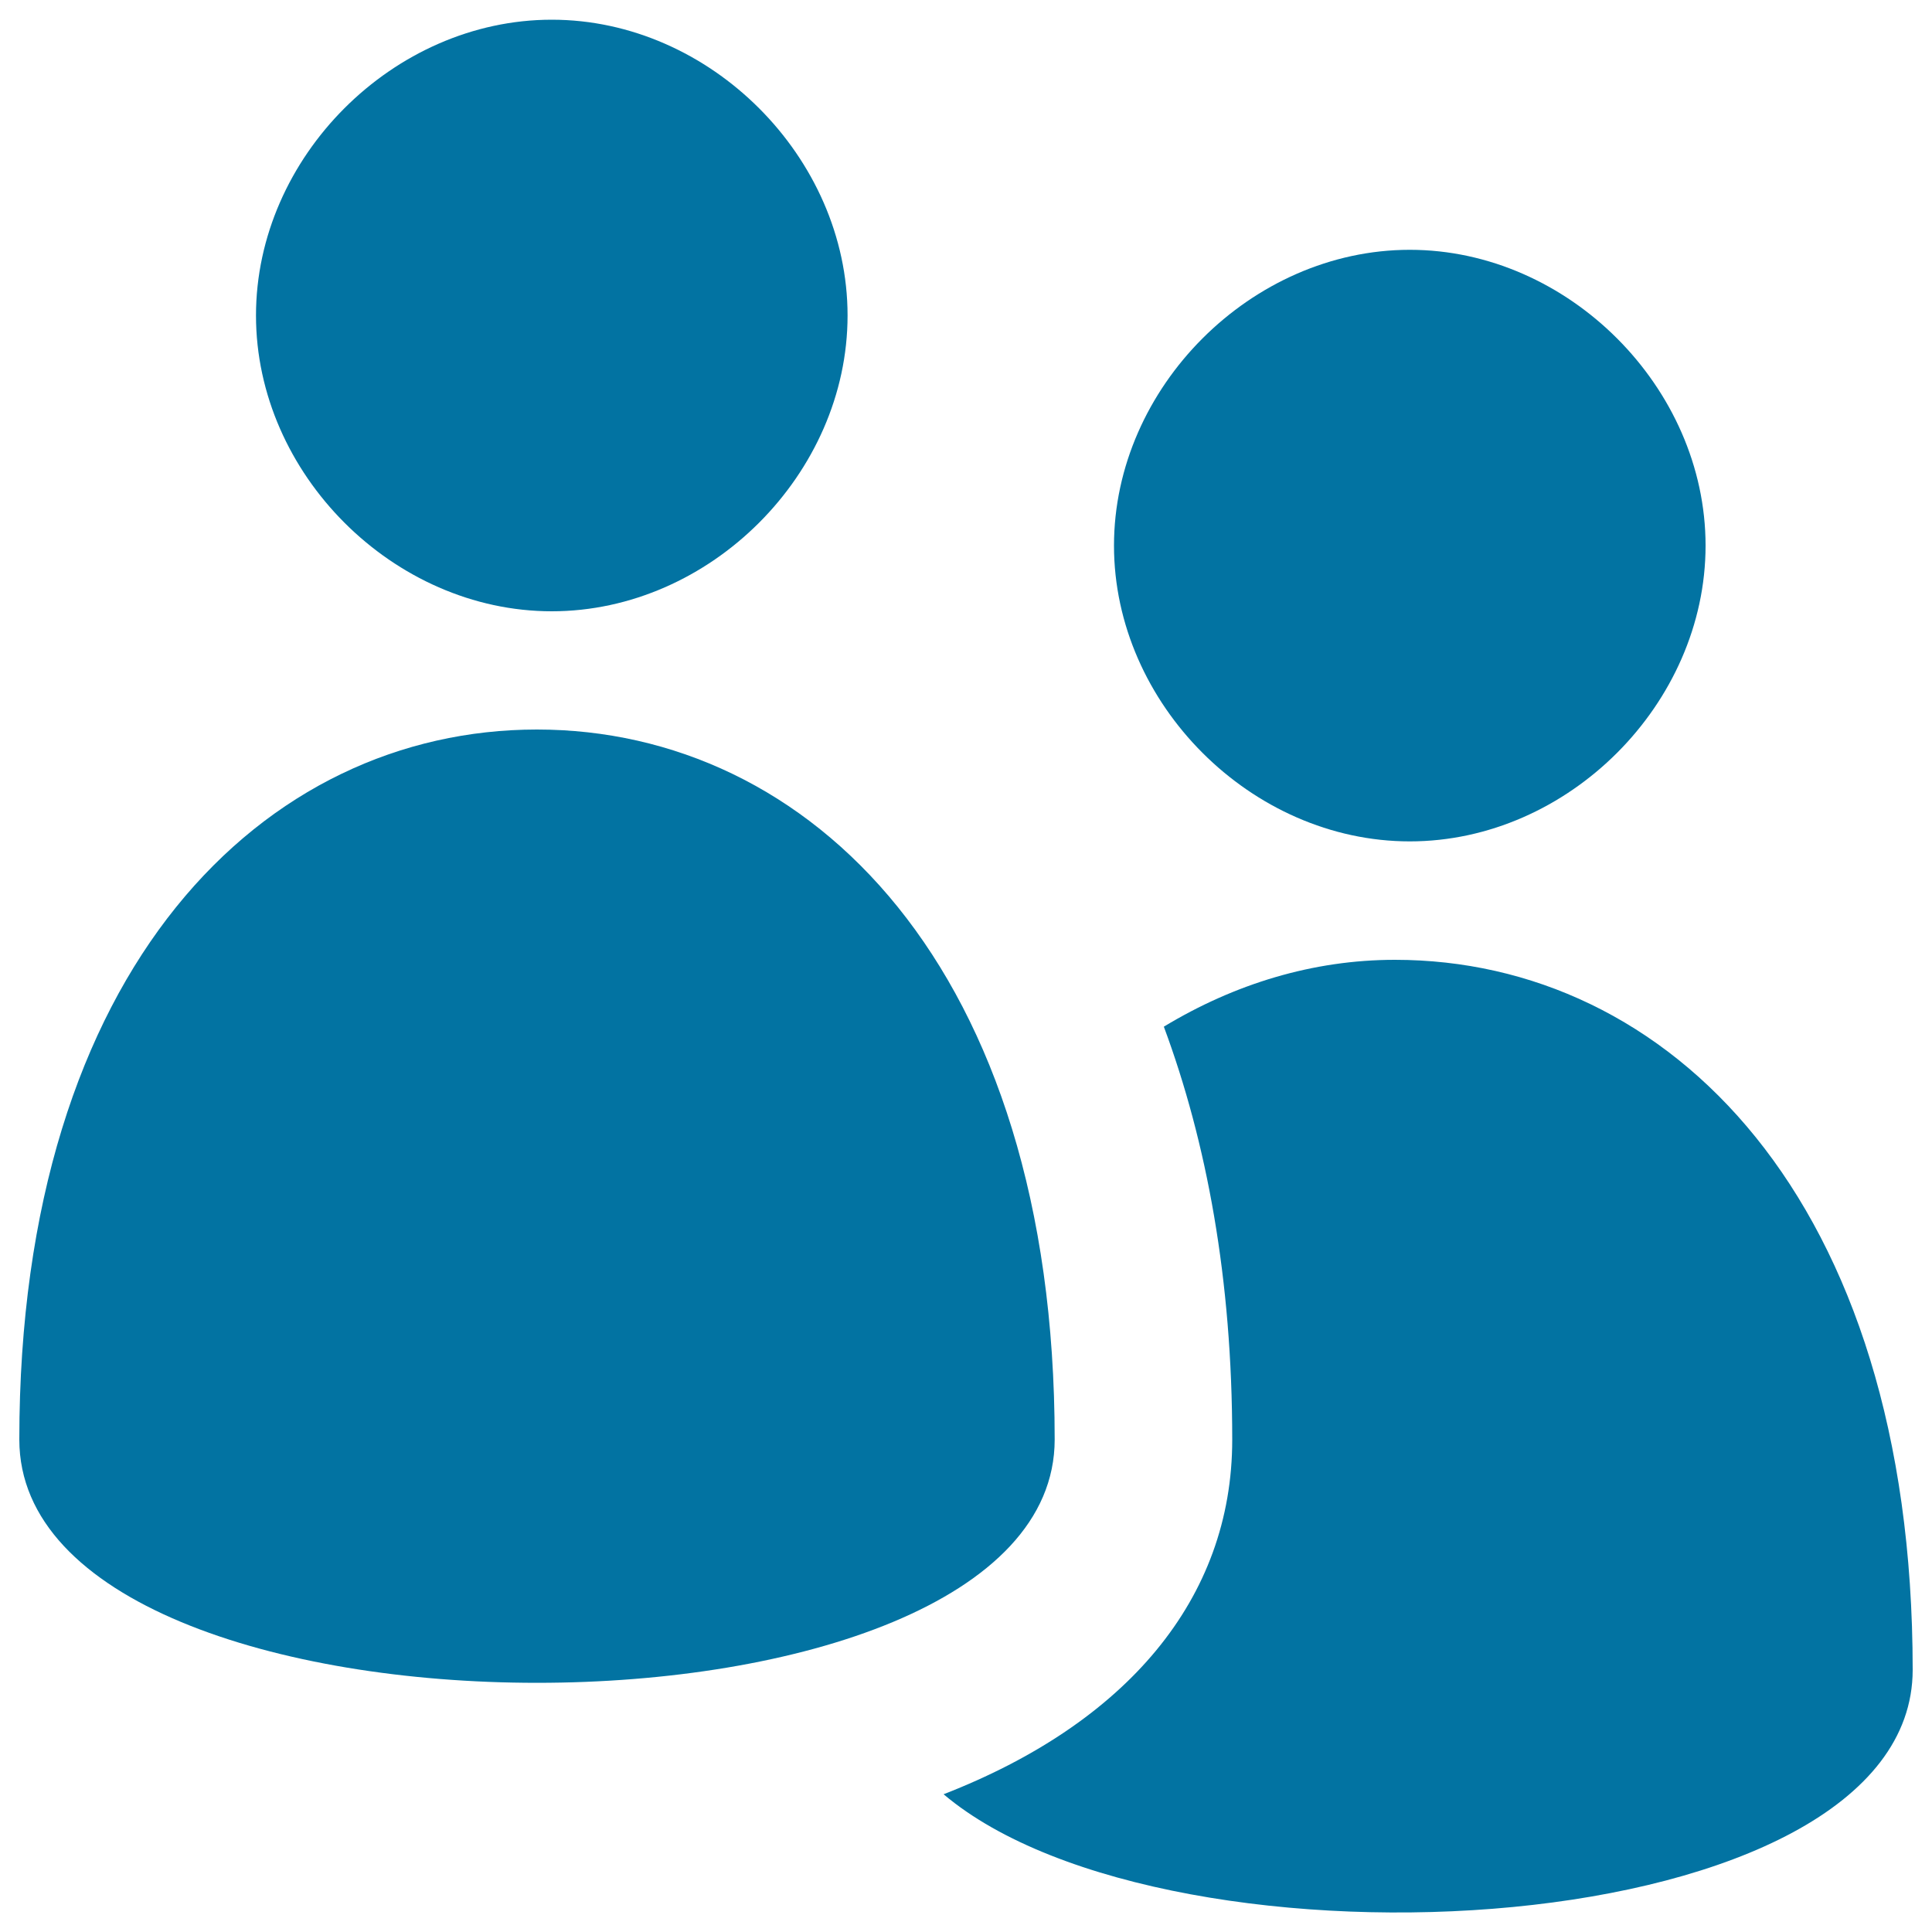 <svg xmlns="http://www.w3.org/2000/svg" viewBox="0 0 1000 1000" style="fill:#0273a2">
<title>Social Network Group SVG icon</title>
<g><g><g><g><path d="M285.6,316.4c82,0,153.1-71.2,153.1-153.1S367.6,10.2,285.6,10.2S132.5,81.3,132.5,163.3S203.7,316.4,285.6,316.4z"/><path d="M545.9,745.1c0-245-127.2-367.5-268-367.5S10,500.2,10,745.1C10,913,545.9,913,545.9,745.1z"/><path d="M729.7,435.5c82,0,153.1-71.2,153.1-153.1s-71.2-153.1-153.1-153.1s-153.1,71.2-153.1,153.1S647.7,435.5,729.7,435.5z"/><path d="M722,496.8c-42.3,0-82.9,12.4-119.6,34.6c22.2,59.8,35.4,130.6,35.4,213.8c0,82.6-55,146.8-149.4,183.5c117.1,99.1,501.6,78,501.6-64.4C990,619.3,862.8,496.8,722,496.8z"/></g></g></g></g>
</svg>